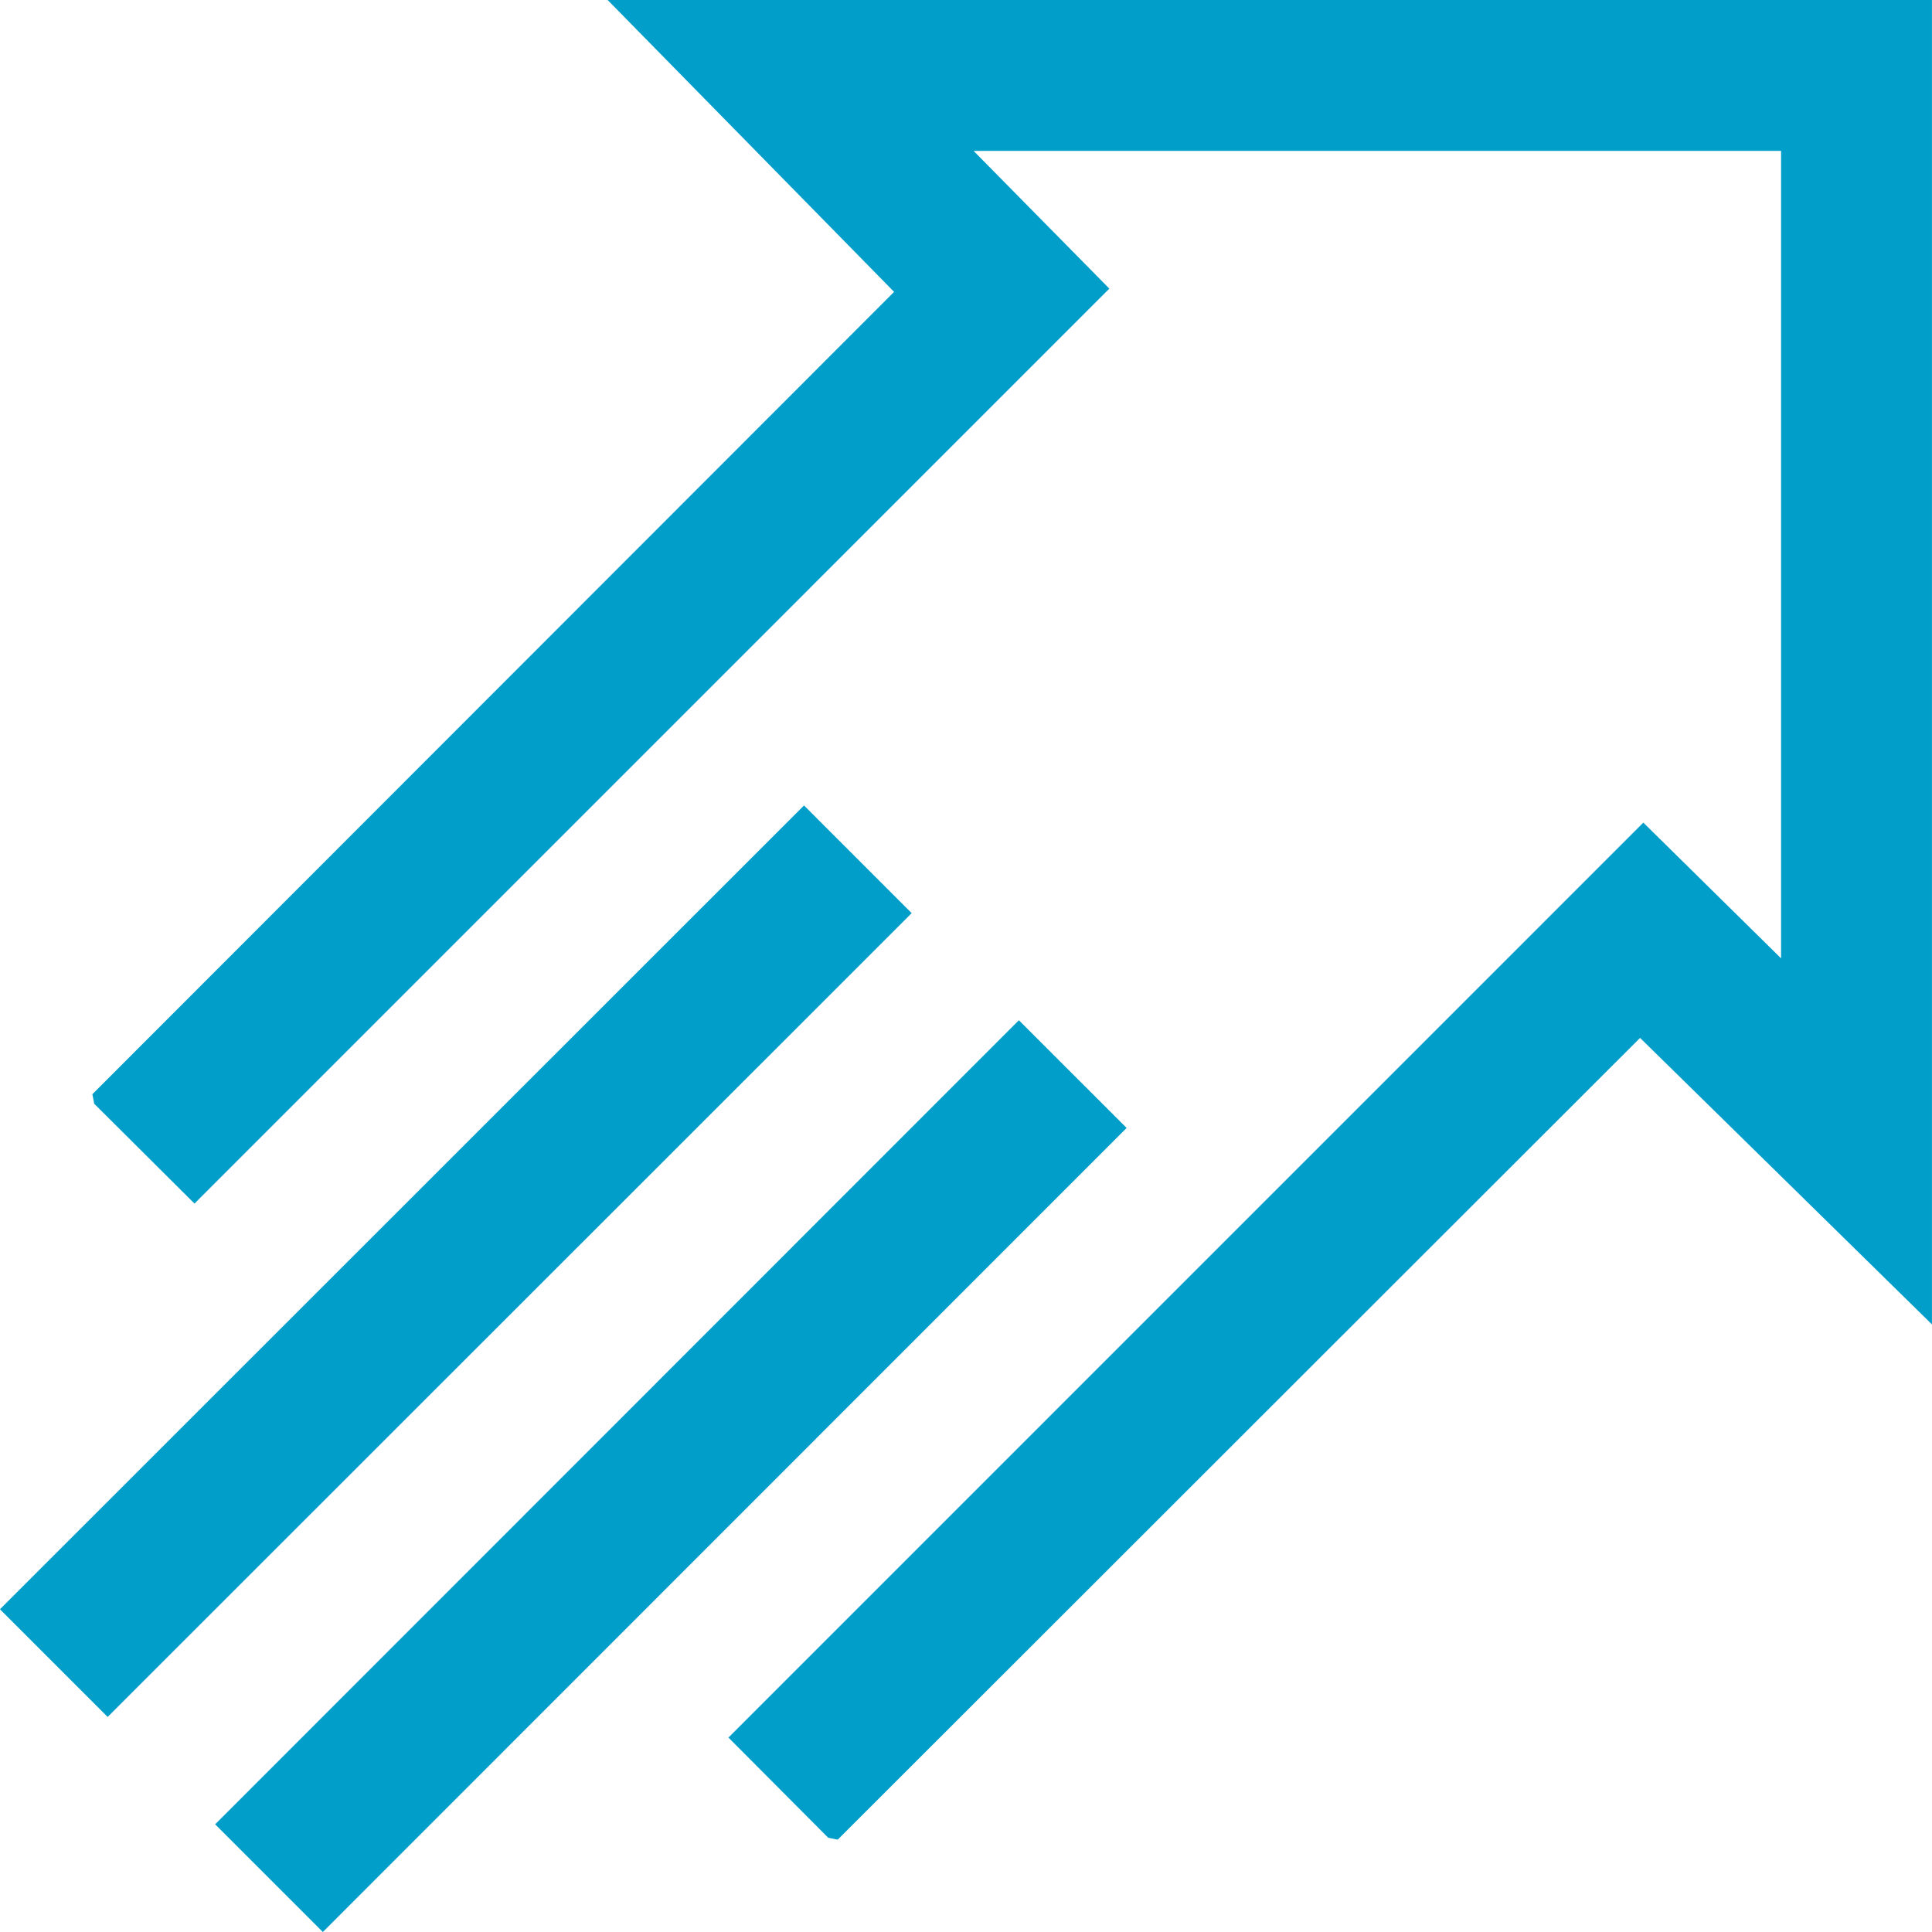 <svg xmlns="http://www.w3.org/2000/svg" width="51" height="51" viewBox="0 0 51 51" fill="none">
  <g clip-path="url(#clip0_630_61)">
    <path d="M16.04 0H50.999V34.961L43.294 27.398L22.114 48.562L21.863 48.512L19.229 45.867L43.38 21.715L47.016 25.298V3.984H25.701L29.284 7.619L5.134 31.771L2.488 29.137L2.438 28.885L23.602 7.705L16.04 0Z" fill="#019ECA"/>
    <path d="M26.896 26.932L5.679 48.157L8.522 51L29.74 29.775L26.896 26.932Z" fill="#019ECA"/>
    <path d="M21.224 21.262L-0.001 42.48L2.842 45.323L24.066 24.105L21.224 21.262Z" fill="#019ECA"/>
  </g>
  <defs>
    <clipPath id="clip0_630_61">
      <rect width="51" height="51" fill="white"/>
    </clipPath>
  </defs>
</svg>